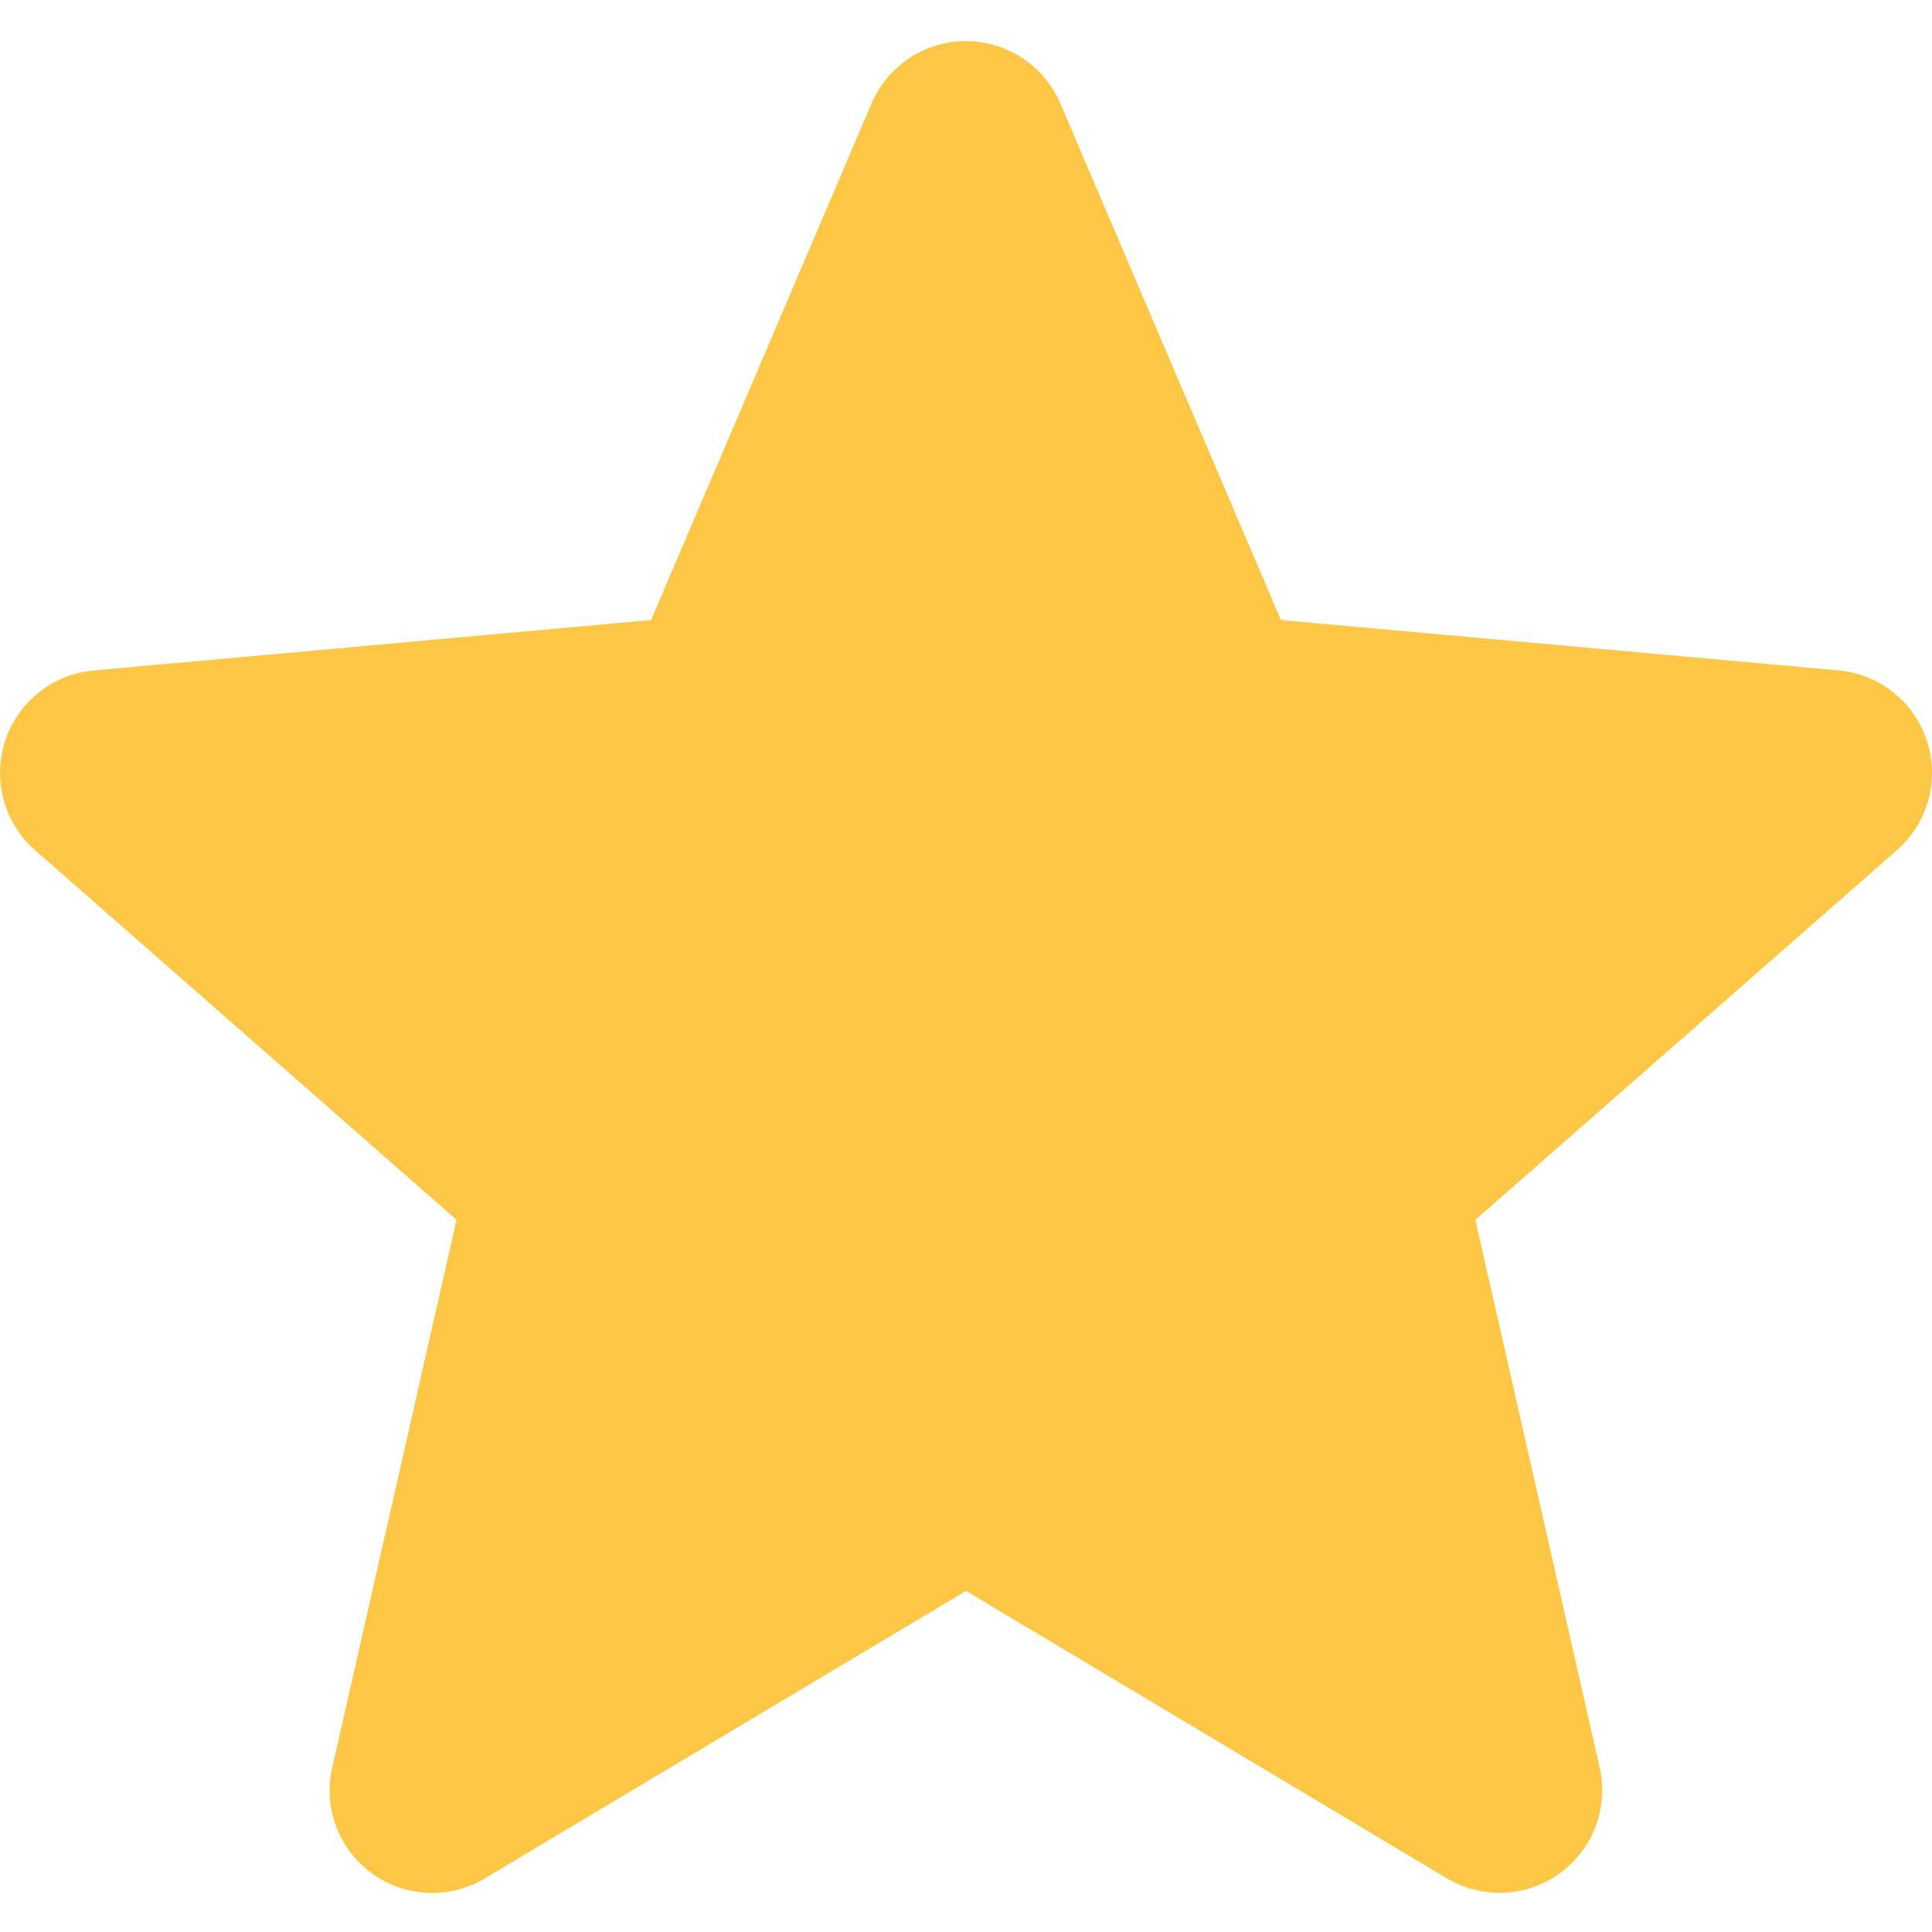 <svg id="Слой_1" data-name="Слой 1" xmlns="http://www.w3.org/2000/svg" viewBox="0 0 511 511">
    <defs>
        <style>.cls-1{fill:#fdc745;}</style>
    </defs>
    <path class="cls-1" d="M509.67,196a27.11,27.11,0,0,0-23.38-18.68L338.8,164,280.48,27.44a27.15,27.15,0,0,0-50,0L172.21,164,24.69,177.34A27.2,27.2,0,0,0,9.28,224.87l111.48,97.77L87.89,467.45a27.11,27.11,0,0,0,40.39,29.34l127.22-76,127.18,76a27.15,27.15,0,0,0,40.41-29.34L390.22,322.64,501.7,224.89A27.19,27.19,0,0,0,509.67,196Z"/>
</svg>